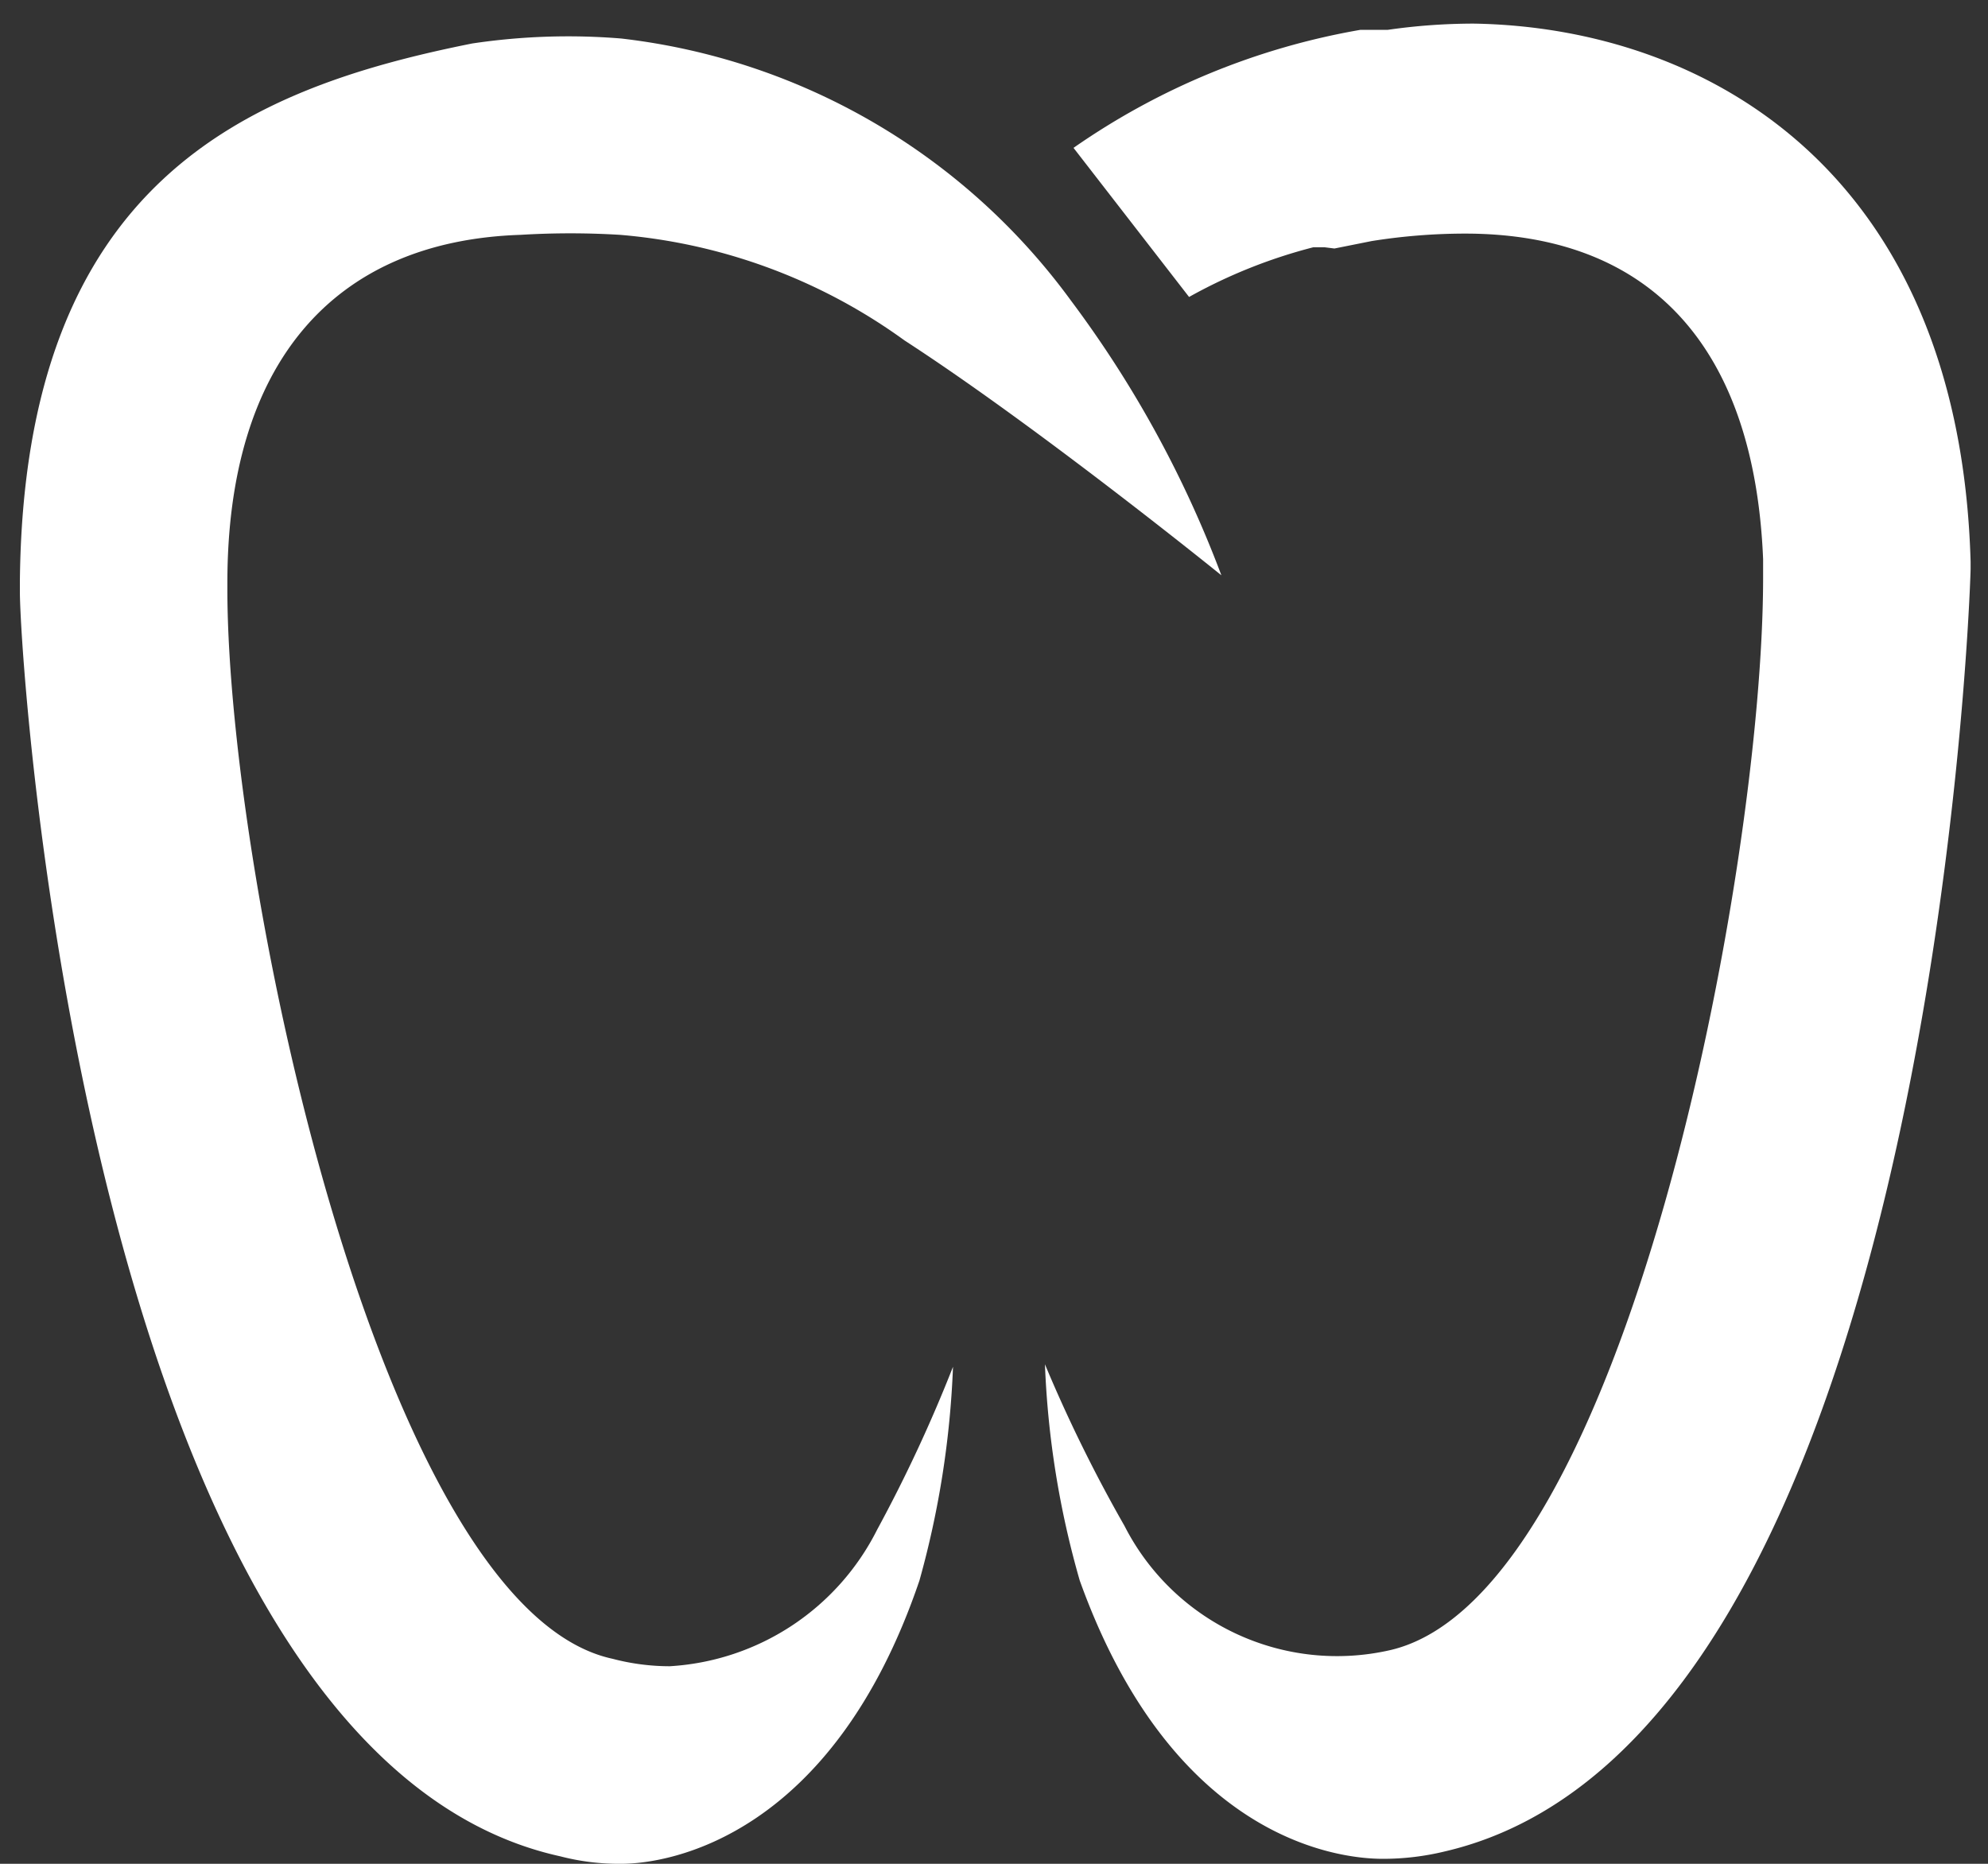 <svg id="Layer_1" data-name="Layer 1" xmlns="http://www.w3.org/2000/svg" viewBox="0 0 16 15"><rect x="0" y="0" width="16" height="15" fill="#333333" stroke="none"/><defs><style>.cls-1{fill:#fff;}</style></defs><title>Artboard 1</title><path class="cls-1" d="M10.74,2l.3-.06a4.8,4.8,0,0,1,.75-.06c1.5,0,2.33.92,2.4,2.62h0v.15c0,2.35-1.11,8.19-3,8.63a1.92,1.92,0,0,1-2.14-1,11.79,11.79,0,0,1-.64-1.3,7.31,7.31,0,0,0,.28,1.74c.74,2.06,2.05,2.24,2.44,2.24a2.11,2.11,0,0,0,.5-.06C15.49,14,15.85,5,15.86,4.58V4.52c-.09-3.15-2.14-4.3-4-4.33a4.87,4.87,0,0,0-.69.05l-.22,0a5.75,5.75,0,0,0-2.31.95l.93,1.2a4.18,4.18,0,0,1,1-.4l.09,0"/><path class="cls-1" d="M7.28,2.74c1.08.7,2.55,1.89,2.55,1.89A8.91,8.91,0,0,0,8.62,2.42,5.22,5.22,0,0,0,5,.31,5.22,5.22,0,0,0,3.8.35C2,.71.19,1.45.16,4.68v.08c0,.65.58,9.35,4.35,10.18A1.88,1.88,0,0,0,5,15H5c.39,0,1.7-.22,2.4-2.28A7.43,7.43,0,0,0,7.67,11a11.73,11.73,0,0,1-.61,1.31,2,2,0,0,1-1.67,1.1,1.81,1.81,0,0,1-.46-.06c-1.86-.4-3.09-6.23-3.1-8.58V4.69h0c0-1.75.84-2.75,2.36-2.8a6.6,6.6,0,0,1,.8,0A4.54,4.54,0,0,1,7.28,2.74Z"/></svg>
